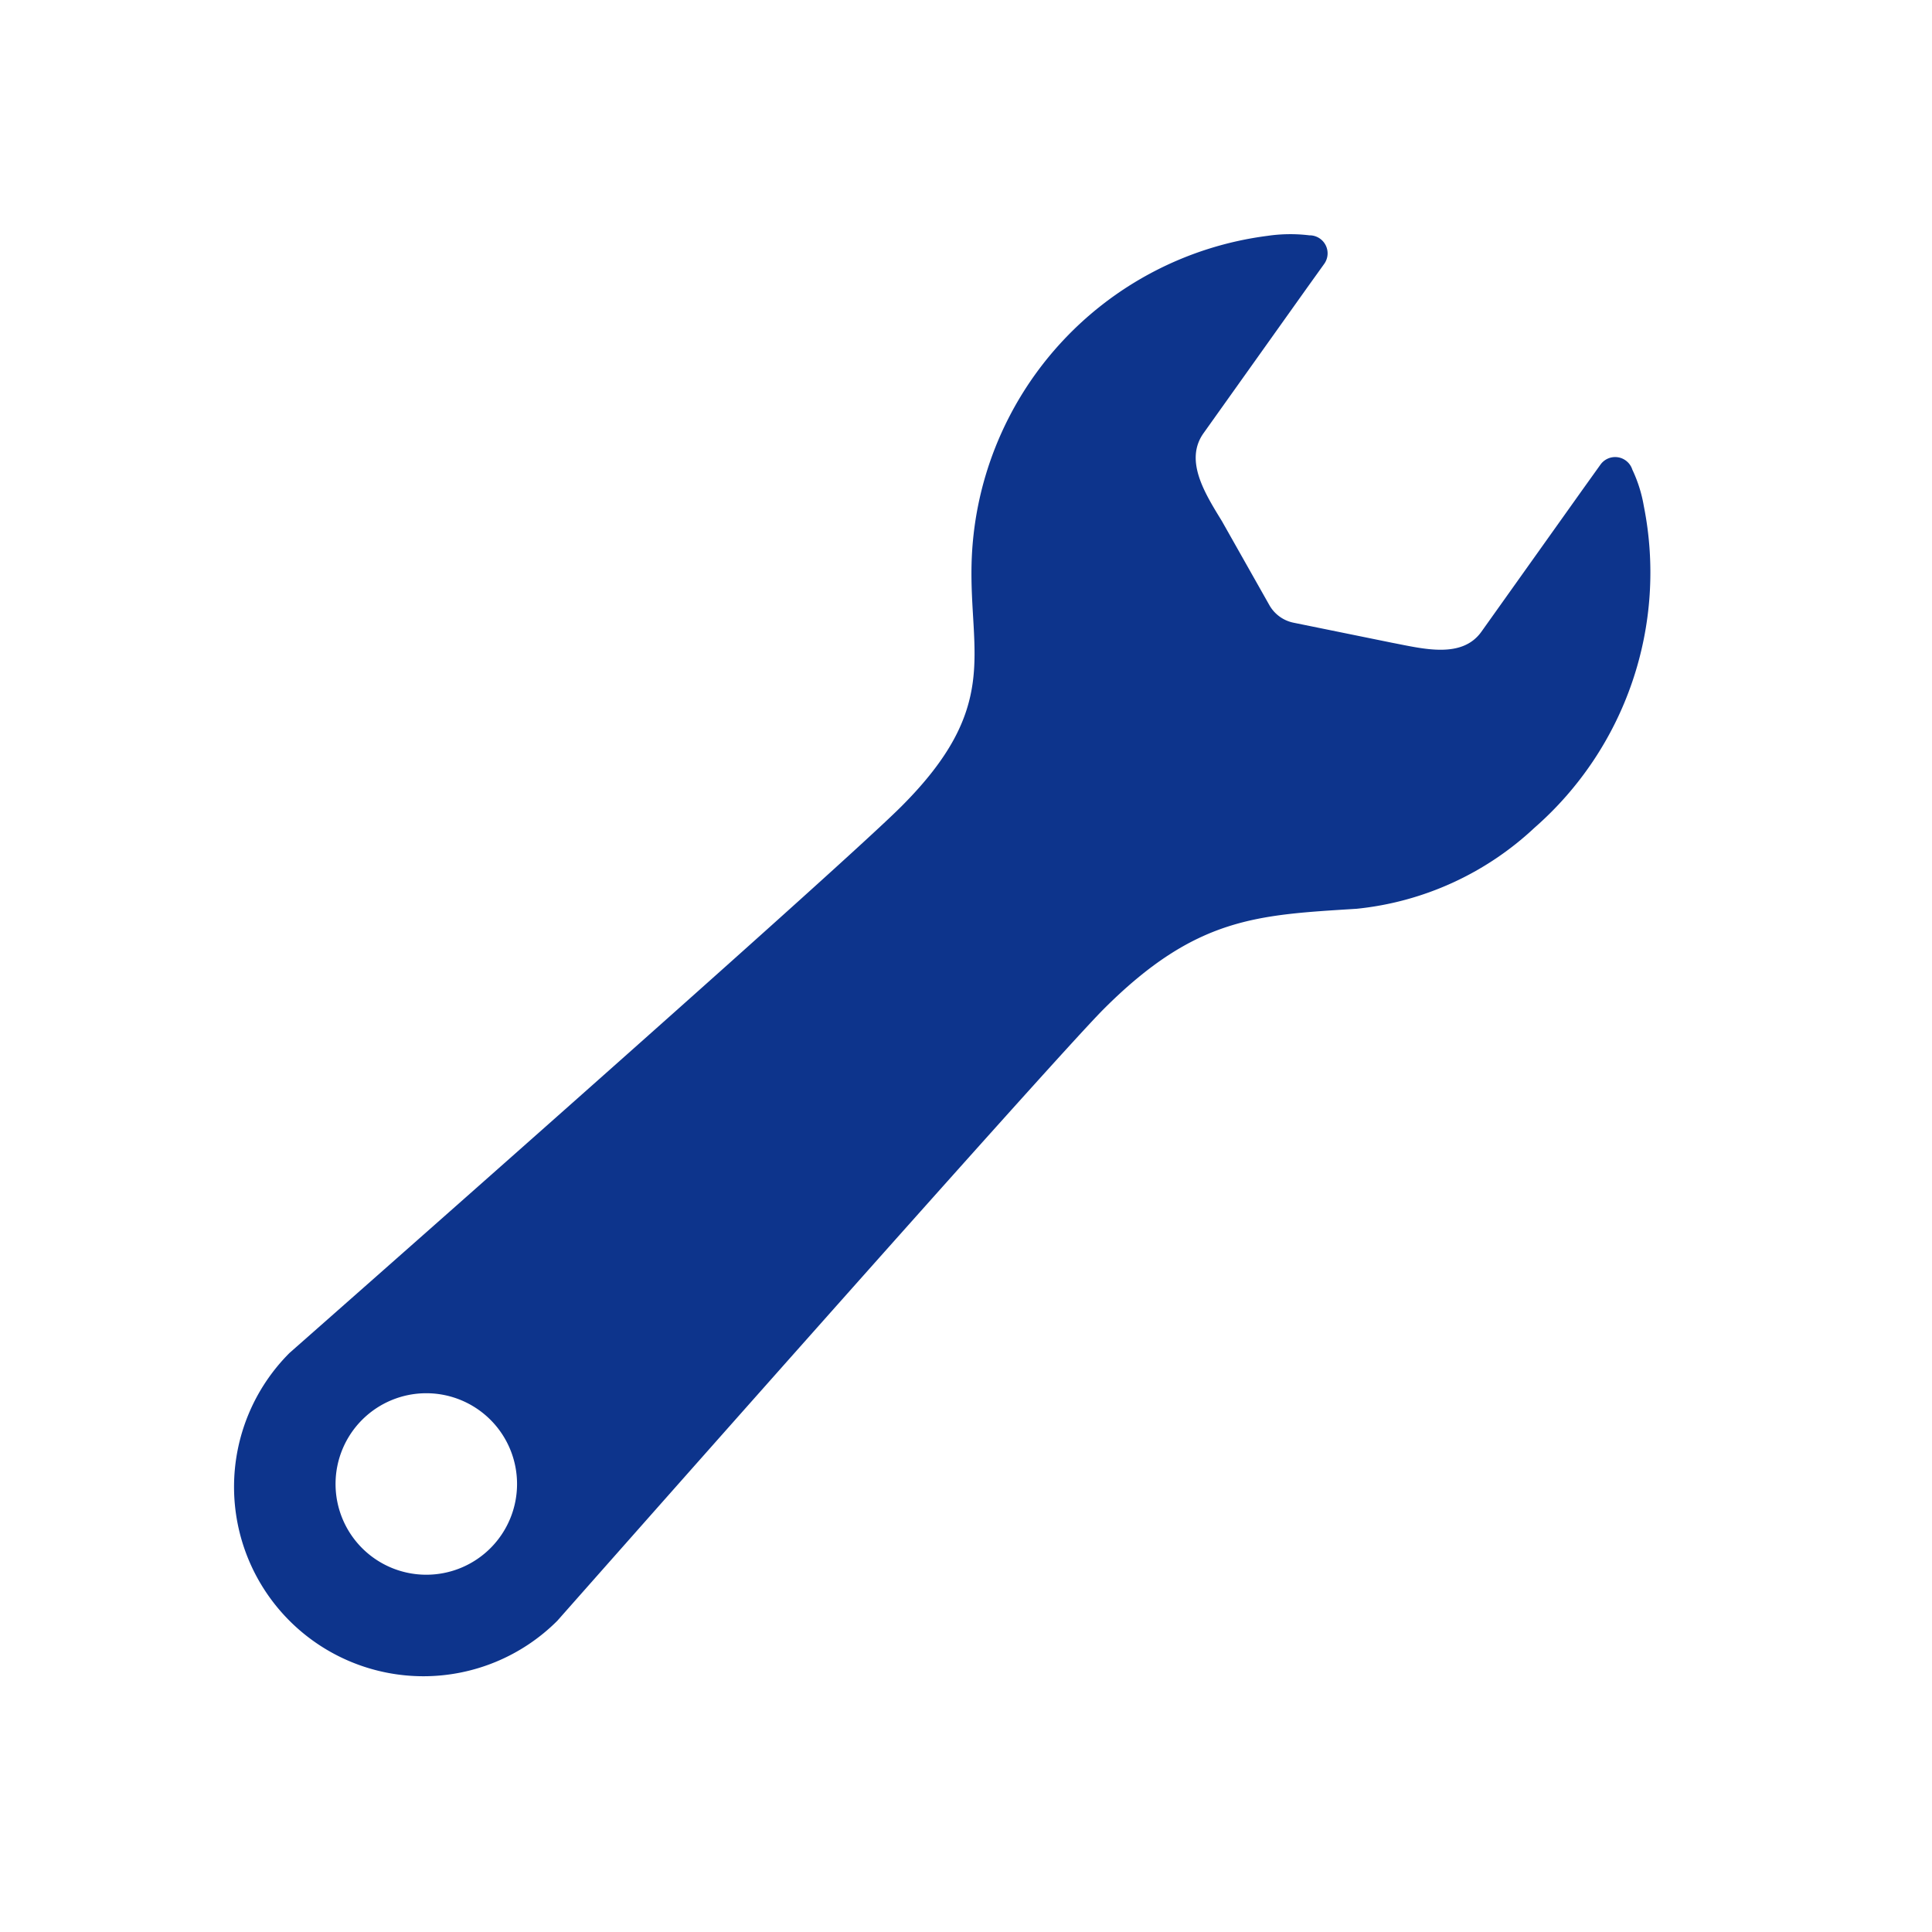 <svg xmlns="http://www.w3.org/2000/svg" xmlns:xlink="http://www.w3.org/1999/xlink" width="66" height="66" viewBox="0 0 66 66">
  <defs>
    <clipPath id="clip-path">
      <rect id="長方形_18622" data-name="長方形 18622" width="66" height="66" transform="translate(-11304 -16569)" fill="#fff" stroke="#707070" stroke-width="1"/>
    </clipPath>
  </defs>
  <g id="マスクグループ_108" data-name="マスクグループ 108" transform="translate(11304 16569)" clip-path="url(#clip-path)">
    <g id="スパナーのフリーアイコン" transform="translate(-11300.584 -16561)">
      <path id="パス_293639" data-name="パス 293639" d="M52.739,9.286a4.752,4.752,0,0,0-.392-1.242.616.616,0,0,0-1.088-.173l-.612.855L47.19,13.582c-.668.932-1.984.58-3.044.377l-3.37-.686a1.231,1.231,0,0,1-.828-.6L38.325,9.8c-.576-.94-1.293-2.07-.624-3.005l3.539-4.97.582-.812a.616.616,0,0,0-.51-.974,5.365,5.365,0,0,0-1.428.018,11.59,11.59,0,0,0-10.11,11.224c-.071,3.064.985,4.887-2.4,8.27-2.23,2.229-20.9,18.668-20.9,18.668a6.469,6.469,0,0,0,9.149,9.149s16.9-19.131,18.668-20.9c3.152-3.151,5.248-3.208,8.641-3.423a10.421,10.421,0,0,0,6.073-2.768A11.586,11.586,0,0,0,52.739,9.286ZM8.955,44.887a3.1,3.1,0,1,1,4.384,0A3.1,3.1,0,0,1,8.955,44.887Z" transform="translate(0 0)" fill="#0d348c"/>
    </g>
  </g>
</svg>
